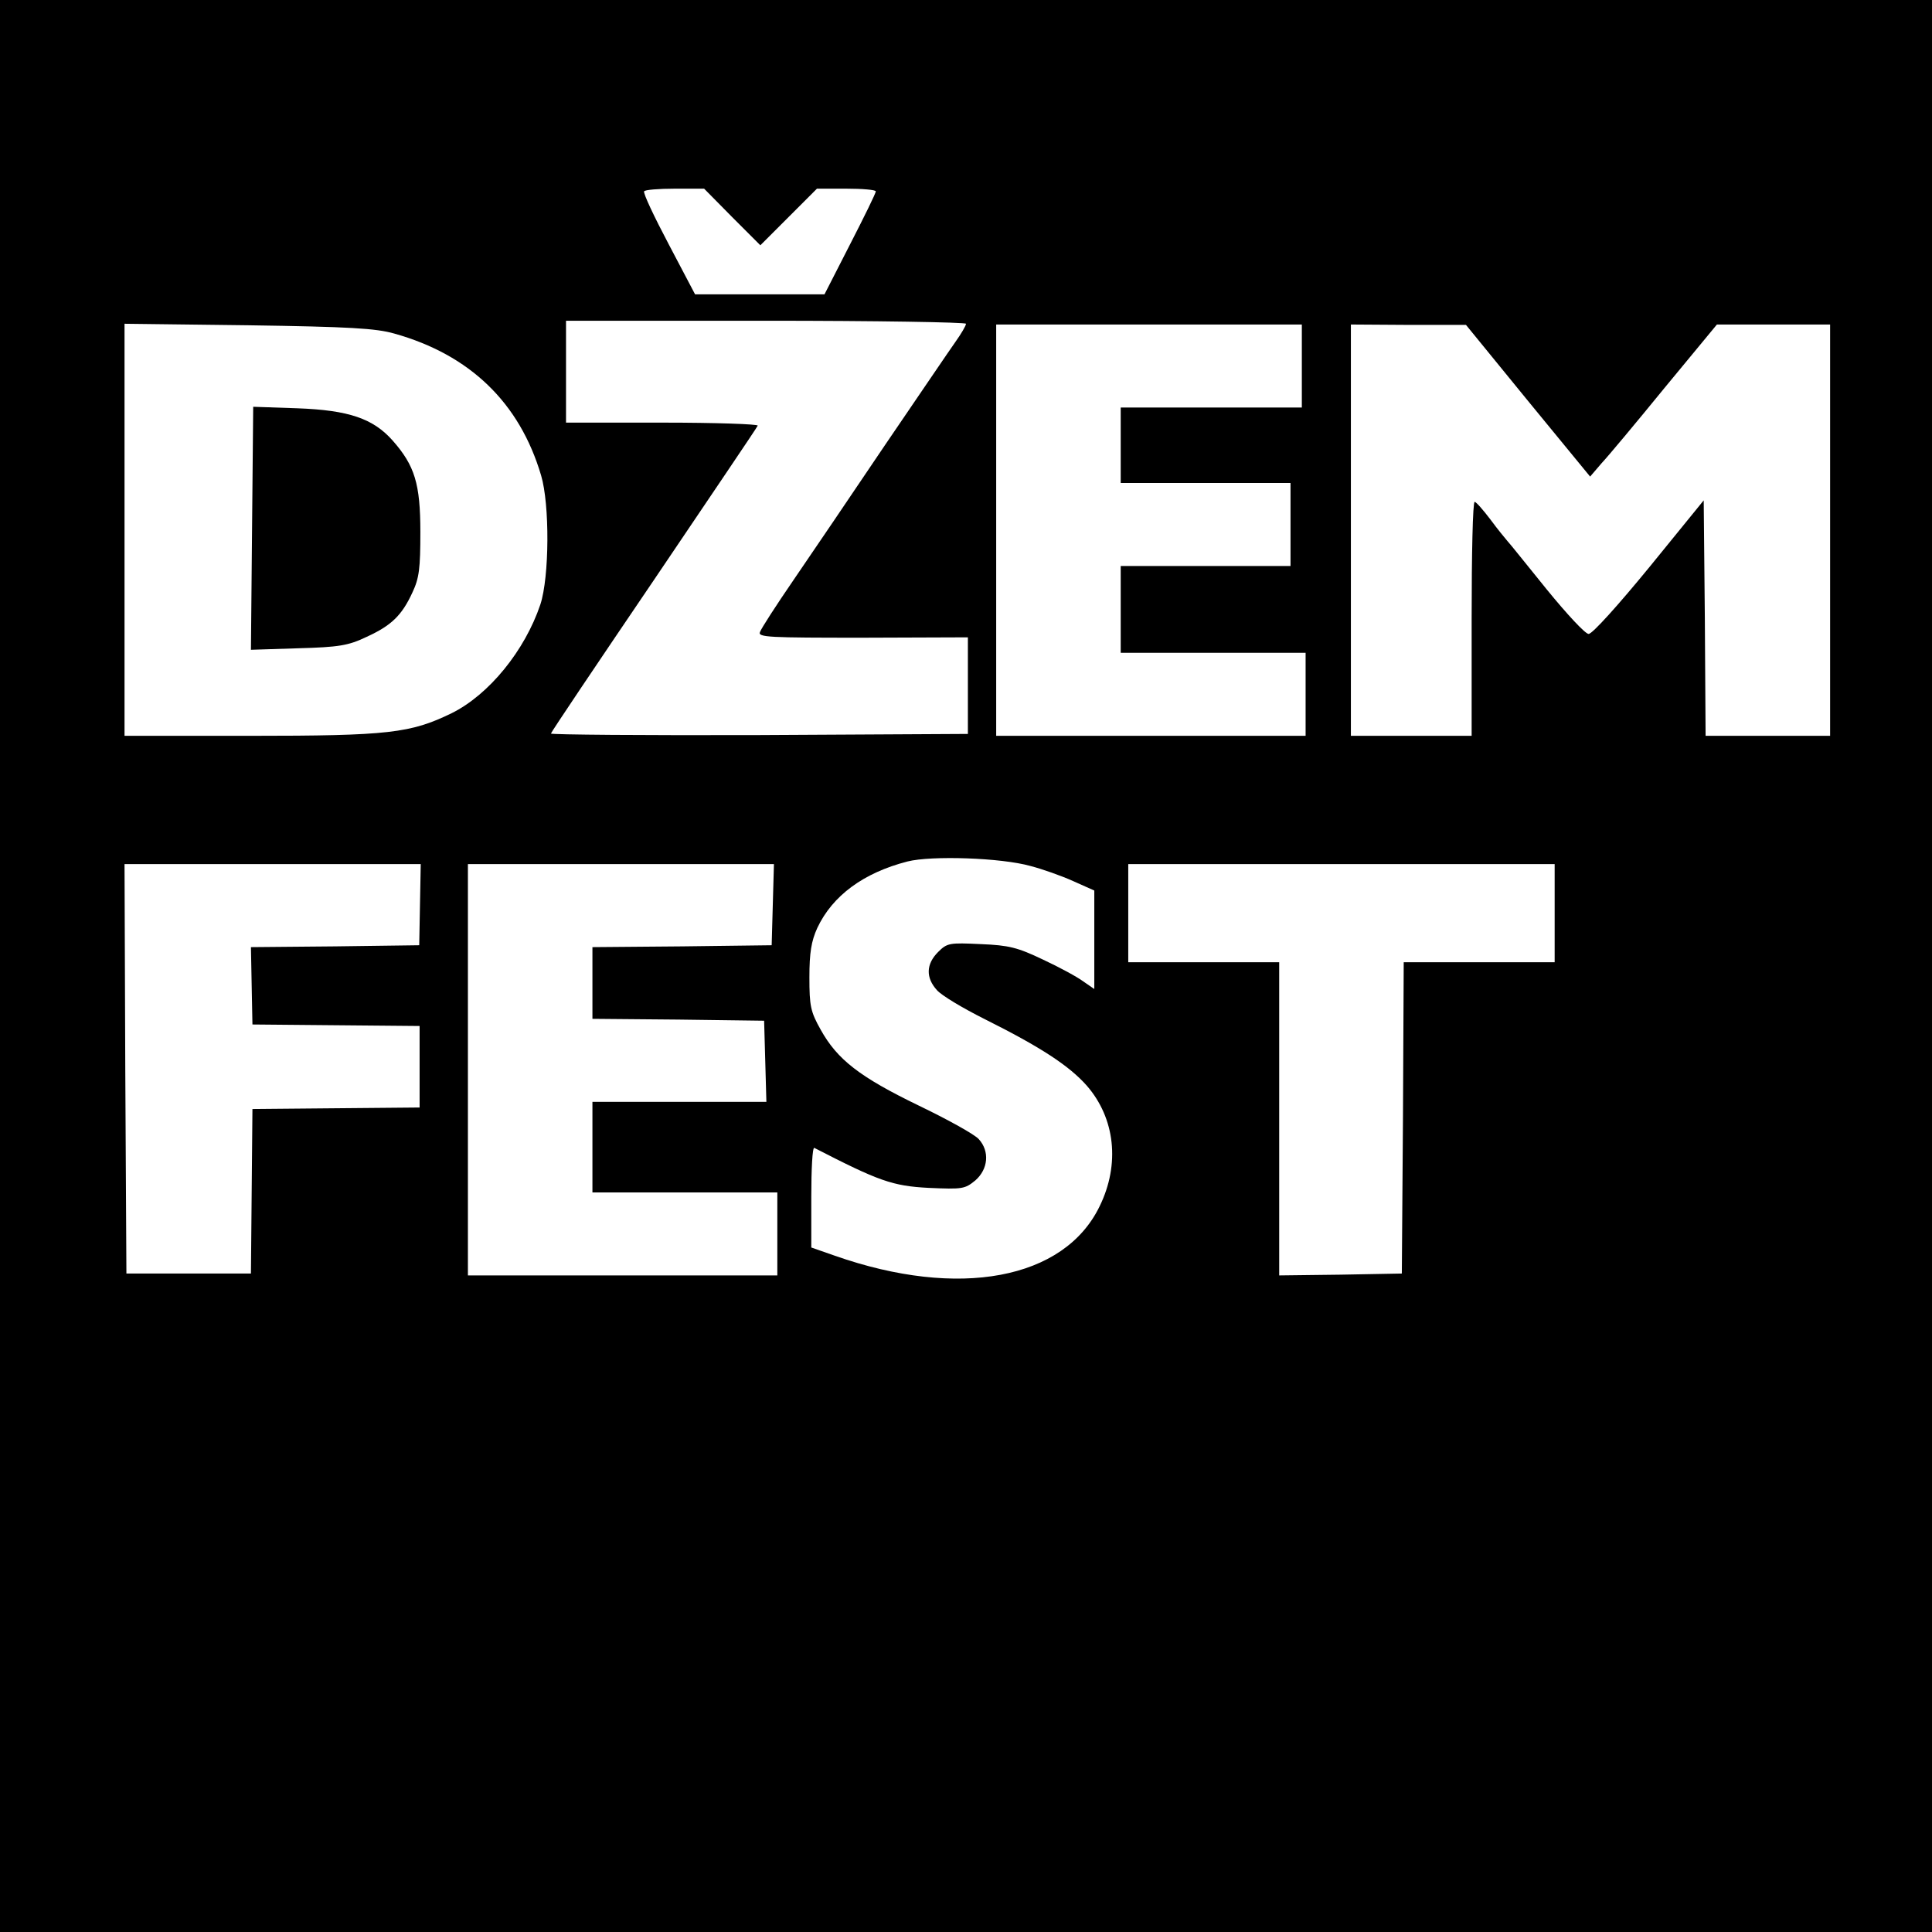 <?xml version="1.0" standalone="no"?>
<!DOCTYPE svg PUBLIC "-//W3C//DTD SVG 20010904//EN"
 "http://www.w3.org/TR/2001/REC-SVG-20010904/DTD/svg10.dtd">
<svg version="1.0" xmlns="http://www.w3.org/2000/svg"
 width="512pt" height="512pt" viewBox="0 0 512 512"
 preserveAspectRatio="xMidYMid meet">
<g transform="translate(0,512) scale(0.1,-0.1)"
fill="#000000" stroke="none">
<path d="M0 2560 l0 -2560 2560 0 2560 0 0 2560 0 2560 -2560 0 -2560 0 0
-2560z m1940 1985 l75 -75 75 75 75 75 78 0 c42 0 77 -3 78 -7 0 -5 -31 -68
-68 -140 l-68 -133 -172 0 -171 0 -70 133 c-38 72 -68 135 -65 140 2 4 39 7
81 7 l78 0 74 -75z m620 -283 c0 -5 -13 -27 -28 -48 -15 -21 -99 -145 -187
-274 -87 -129 -196 -290 -242 -357 -46 -67 -86 -129 -89 -138 -6 -14 24 -15
272 -15 l279 1 0 -128 0 -128 -552 -3 c-304 -1 -553 1 -553 4 0 3 123 186 273
407 149 221 274 405 275 409 2 4 -111 8 -252 8 l-256 0 0 135 0 135 530 0
c292 0 530 -4 530 -8z m-1515 -26 c200 -56 332 -183 389 -376 23 -77 22 -269
-2 -342 -41 -122 -136 -239 -235 -288 -109 -53 -166 -60 -534 -60 l-333 0 0
546 0 546 328 -4 c268 -4 338 -8 387 -22z m2405 -86 l0 -110 -240 0 -240 0 0
-100 0 -100 225 0 225 0 0 -110 0 -110 -225 0 -225 0 0 -115 0 -115 245 0 245
0 0 -110 0 -110 -410 0 -410 0 0 545 0 545 405 0 405 0 0 -110z m599 -92 l165
-201 30 35 c17 18 93 109 168 201 l138 167 150 0 150 0 0 -545 0 -545 -165 0
-165 0 -2 312 -3 312 -144 -177 c-82 -100 -151 -177 -161 -177 -9 0 -58 53
-111 118 -52 64 -98 122 -104 128 -5 6 -26 31 -45 57 -19 25 -38 47 -42 47 -5
0 -8 -139 -8 -310 l0 -310 -160 0 -160 0 0 545 0 545 153 -1 152 0 164 -201z
m-1318 -1233 c31 -8 82 -26 113 -40 l56 -25 0 -131 0 -130 -29 20 c-16 12 -64
38 -107 58 -67 32 -90 38 -165 41 -83 4 -89 3 -113 -21 -32 -32 -33 -68 -3
-101 12 -14 69 -48 127 -77 148 -74 223 -123 270 -176 75 -86 89 -208 34 -320
-94 -194 -373 -246 -701 -131 l-63 22 0 134 c0 73 3 132 8 130 171 -88 207
-101 303 -106 90 -4 96 -3 124 20 34 30 38 77 9 109 -10 12 -82 52 -159 89
-157 76 -216 122 -260 201 -27 48 -30 63 -30 139 0 65 5 96 21 131 40 85 122
146 239 176 63 16 248 10 326 -12z m-1618 -102 l-2 -108 -223 -3 -223 -2 2
-103 2 -102 221 -2 222 -2 0 -108 0 -108 -222 -2 -221 -2 -2 -218 -2 -218
-165 0 -165 0 -3 543 -2 542 392 0 393 0 -2 -107z m935 0 l-3 -108 -237 -3
-238 -2 0 -95 0 -95 228 -2 227 -3 3 -107 3 -108 -231 0 -230 0 0 -120 0 -120
245 0 245 0 0 -110 0 -110 -410 0 -410 0 0 545 0 545 405 0 406 0 -3 -107z
m2072 -23 l0 -130 -200 0 -200 0 -2 -412 -3 -413 -162 -3 -163 -2 0 415 0 415
-200 0 -200 0 0 130 0 130 565 0 565 0 0 -130z"/>
<path d="M668 3720 l-3 -322 125 4 c108 3 133 7 181 30 66 30 94 57 122 118
18 38 21 64 21 160 0 128 -15 176 -73 242 -52 59 -117 81 -253 86 l-117 4 -3
-322z"/>
</g>
</svg>
